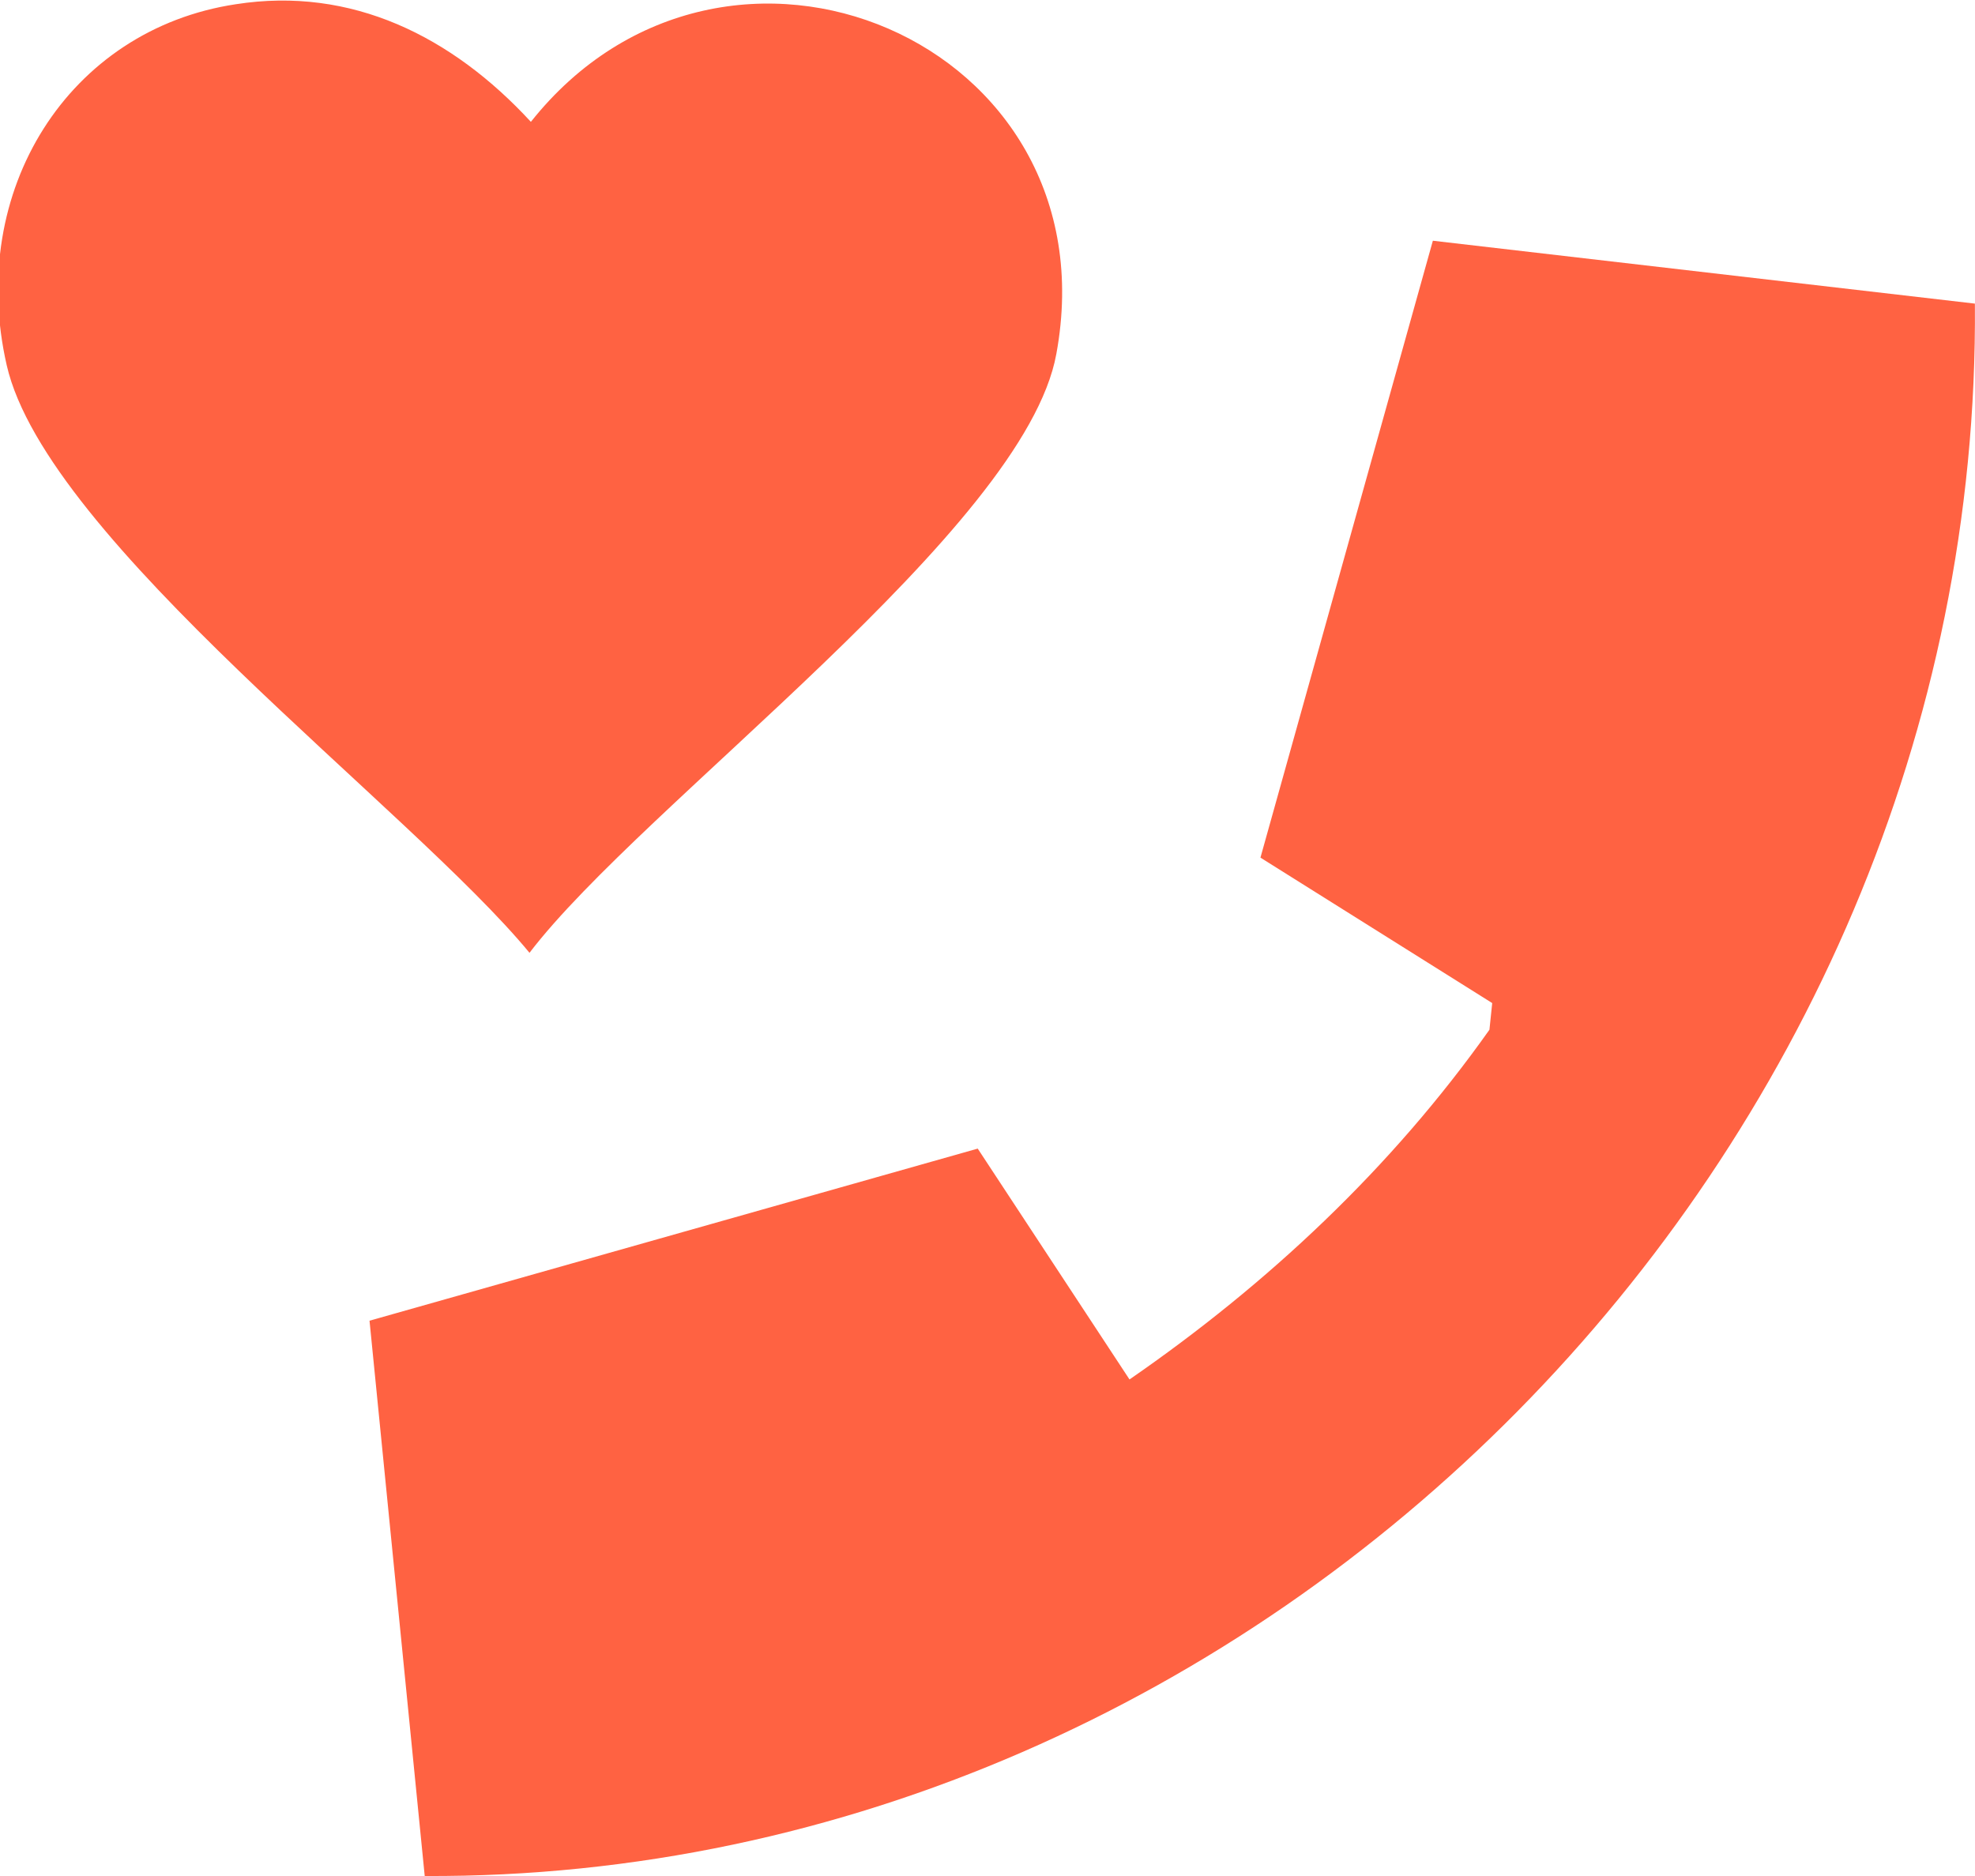 <svg width="20" height="19" viewBox="0 0 20 19" fill="none" xmlns="http://www.w3.org/2000/svg">
<g clip-path="url(#clip0_48653_4616)">
<path d="M19.999 3.075C20.069 11.718 12.806 19.043 4.301 19L3.742 13.376L9.901 11.633L11.438 13.971C12.834 13.007 14.091 11.831 15.083 10.429L15.111 10.159L12.764 8.686L14.51 2.438L19.999 3.075Z" fill="#FF6242"/>
<path d="M2.387 0.043C3.56 -0.141 4.579 0.369 5.376 1.234C7.345 -1.246 11.283 0.412 10.697 3.585C10.376 5.357 6.507 8.148 5.362 9.65C4.16 8.19 0.473 5.47 0.068 3.699C-0.337 1.928 0.697 0.298 2.387 0.043Z" fill="#FF6242"/>
</g>
<defs>
<clipPath id="clip0_48653_4616">
<rect width="20" height="19" fill="white"/>
</clipPath>
</defs>
</svg>

